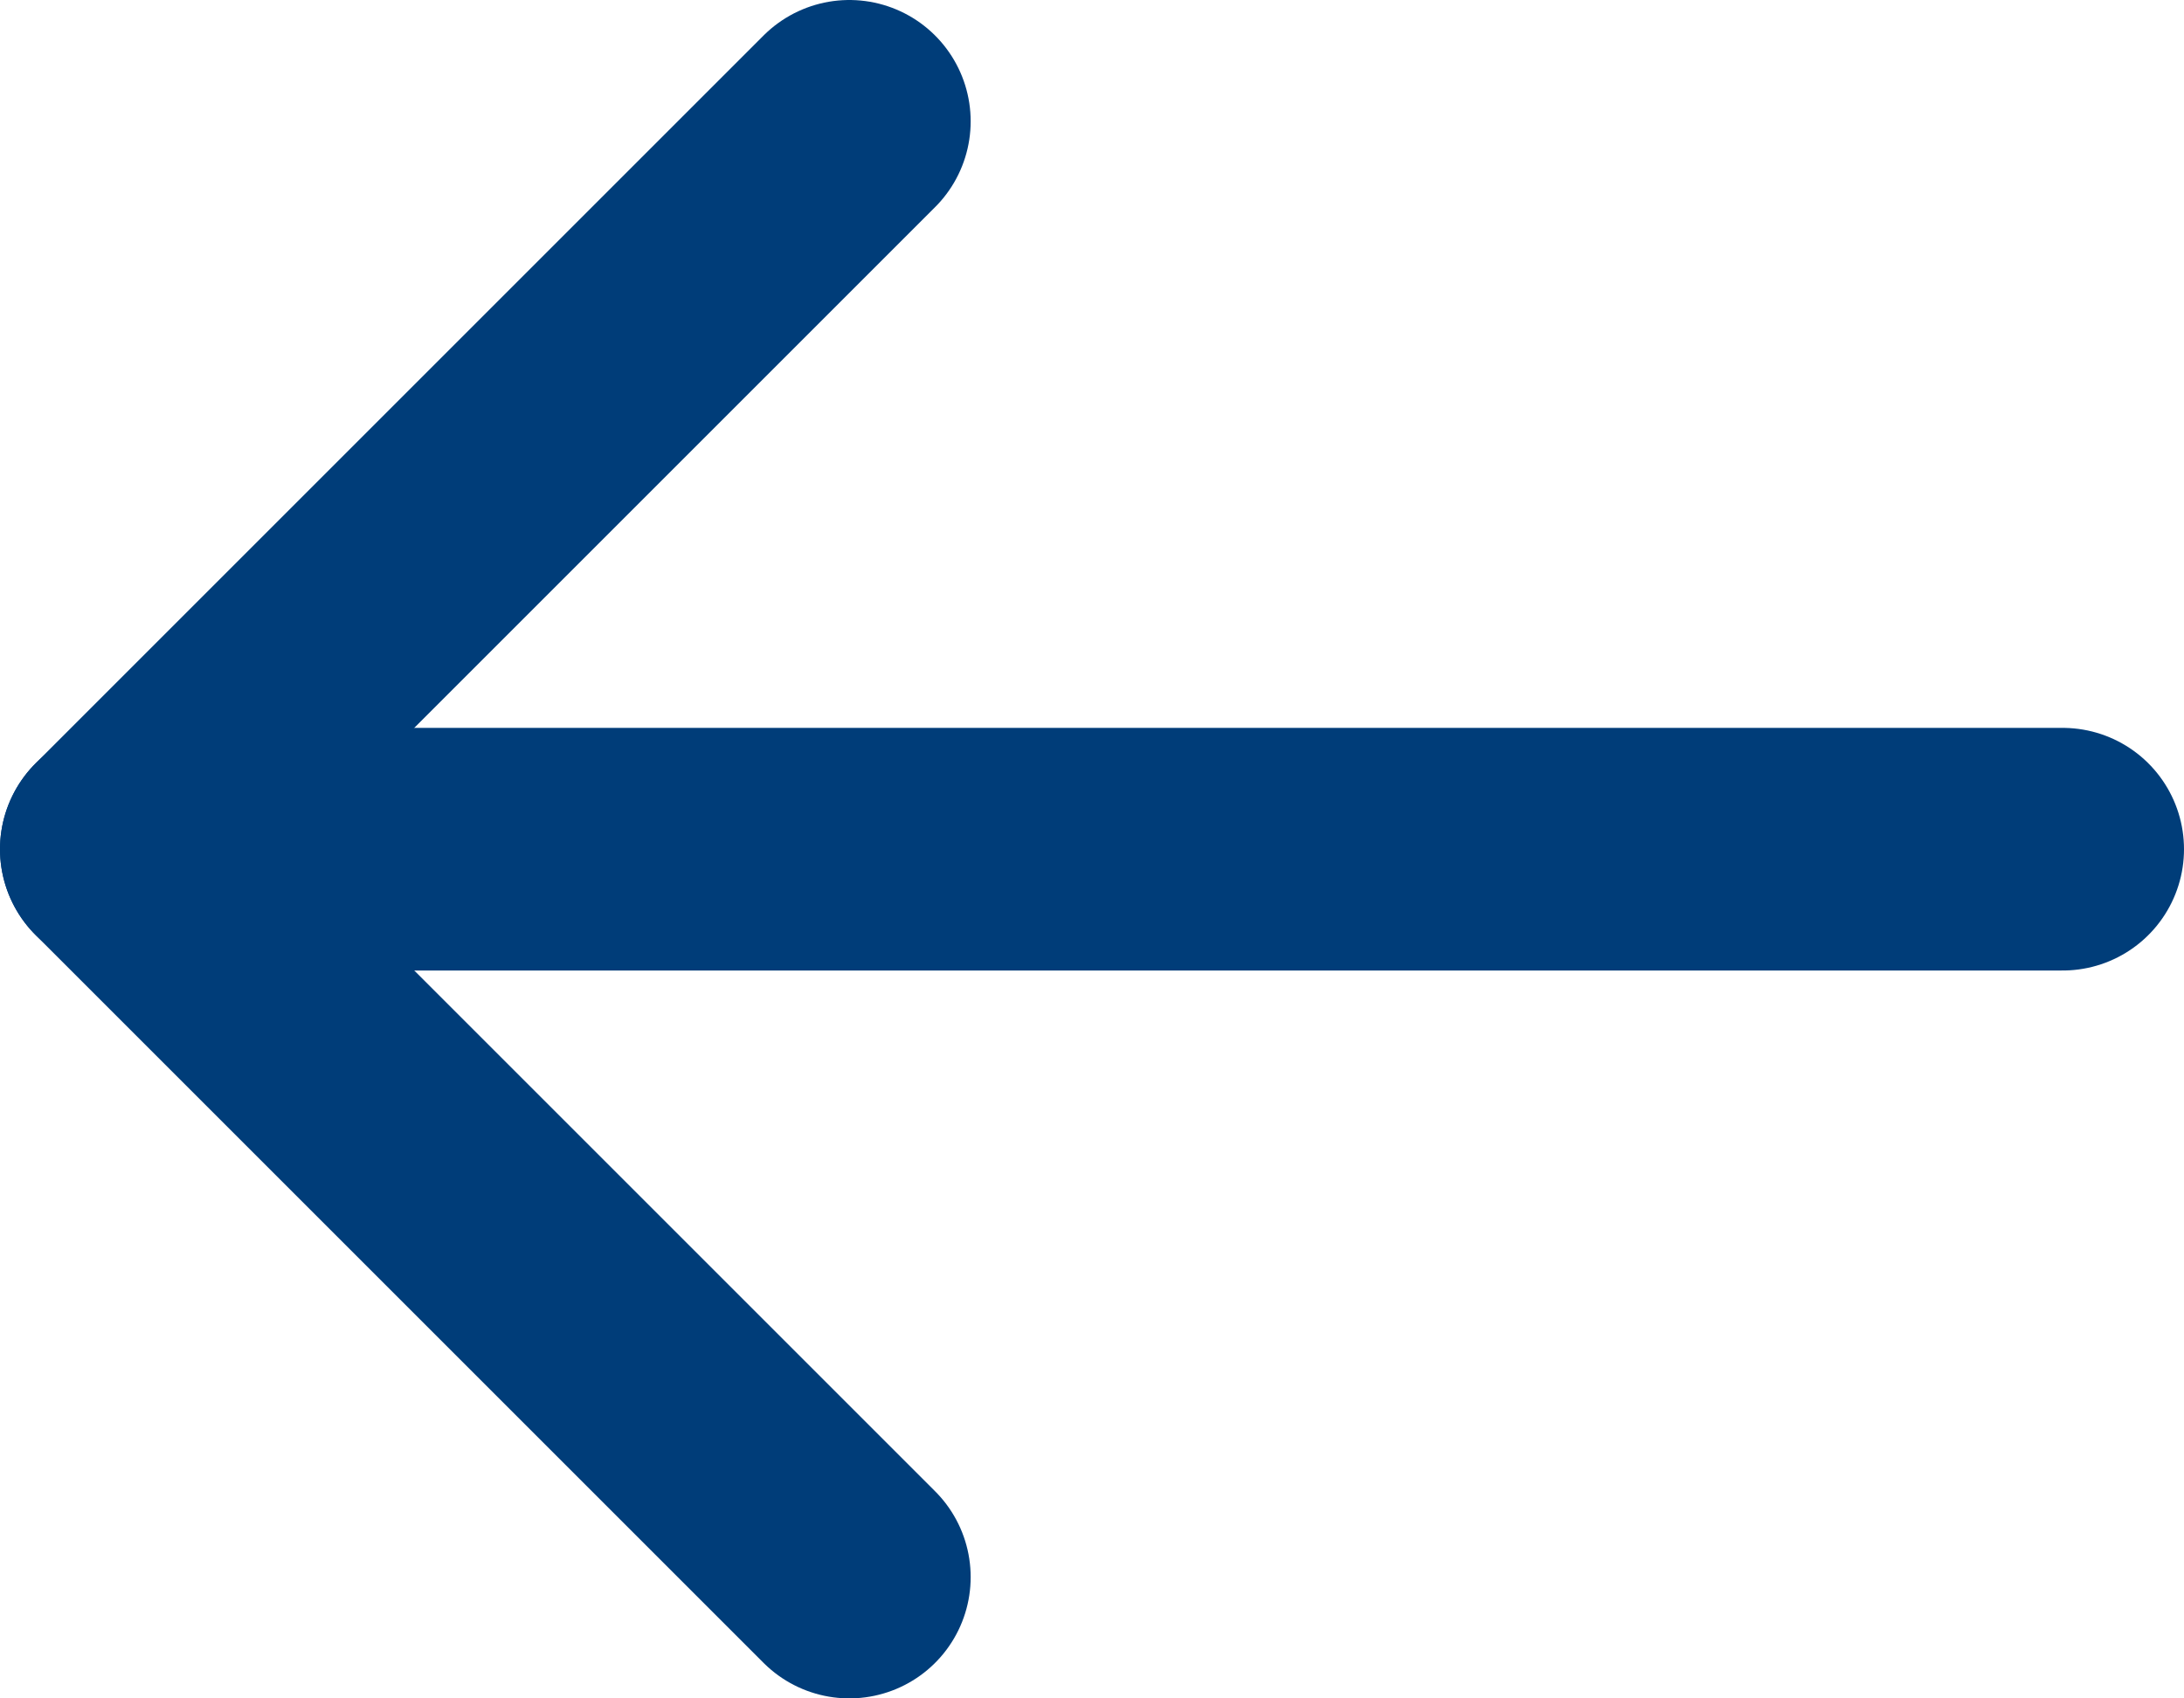 <?xml version="1.0" encoding="UTF-8"?>
<svg width="18px" height="14px" viewBox="0 0 18 14" version="1.1" xmlns="http://www.w3.org/2000/svg" xmlns:xlink="http://www.w3.org/1999/xlink">
    <!-- Generator: sketchtool 51.2 (57519) - http://www.bohemiancoding.com/sketch -->
    <title>F06C695D-FF02-48E6-AFC6-F88455D1DE84</title>
    <desc>Created with sketchtool.</desc>
    <defs></defs>
    <g id="Page-1" stroke="none" stroke-width="1" fill="none" fill-rule="evenodd" stroke-linecap="round" stroke-linejoin="round">
        <g id="feather-icon" transform="translate(-997, -33)" stroke="#003D79" stroke-width="2">
            <g id="arrow-left" transform="translate(998, 34)">
                <path d="M16,6 L0,6" id="Shape"></path>
                <polyline id="Shape" points="6 12 0 6 6 0"></polyline>
            </g>
        </g>
    </g>
</svg>